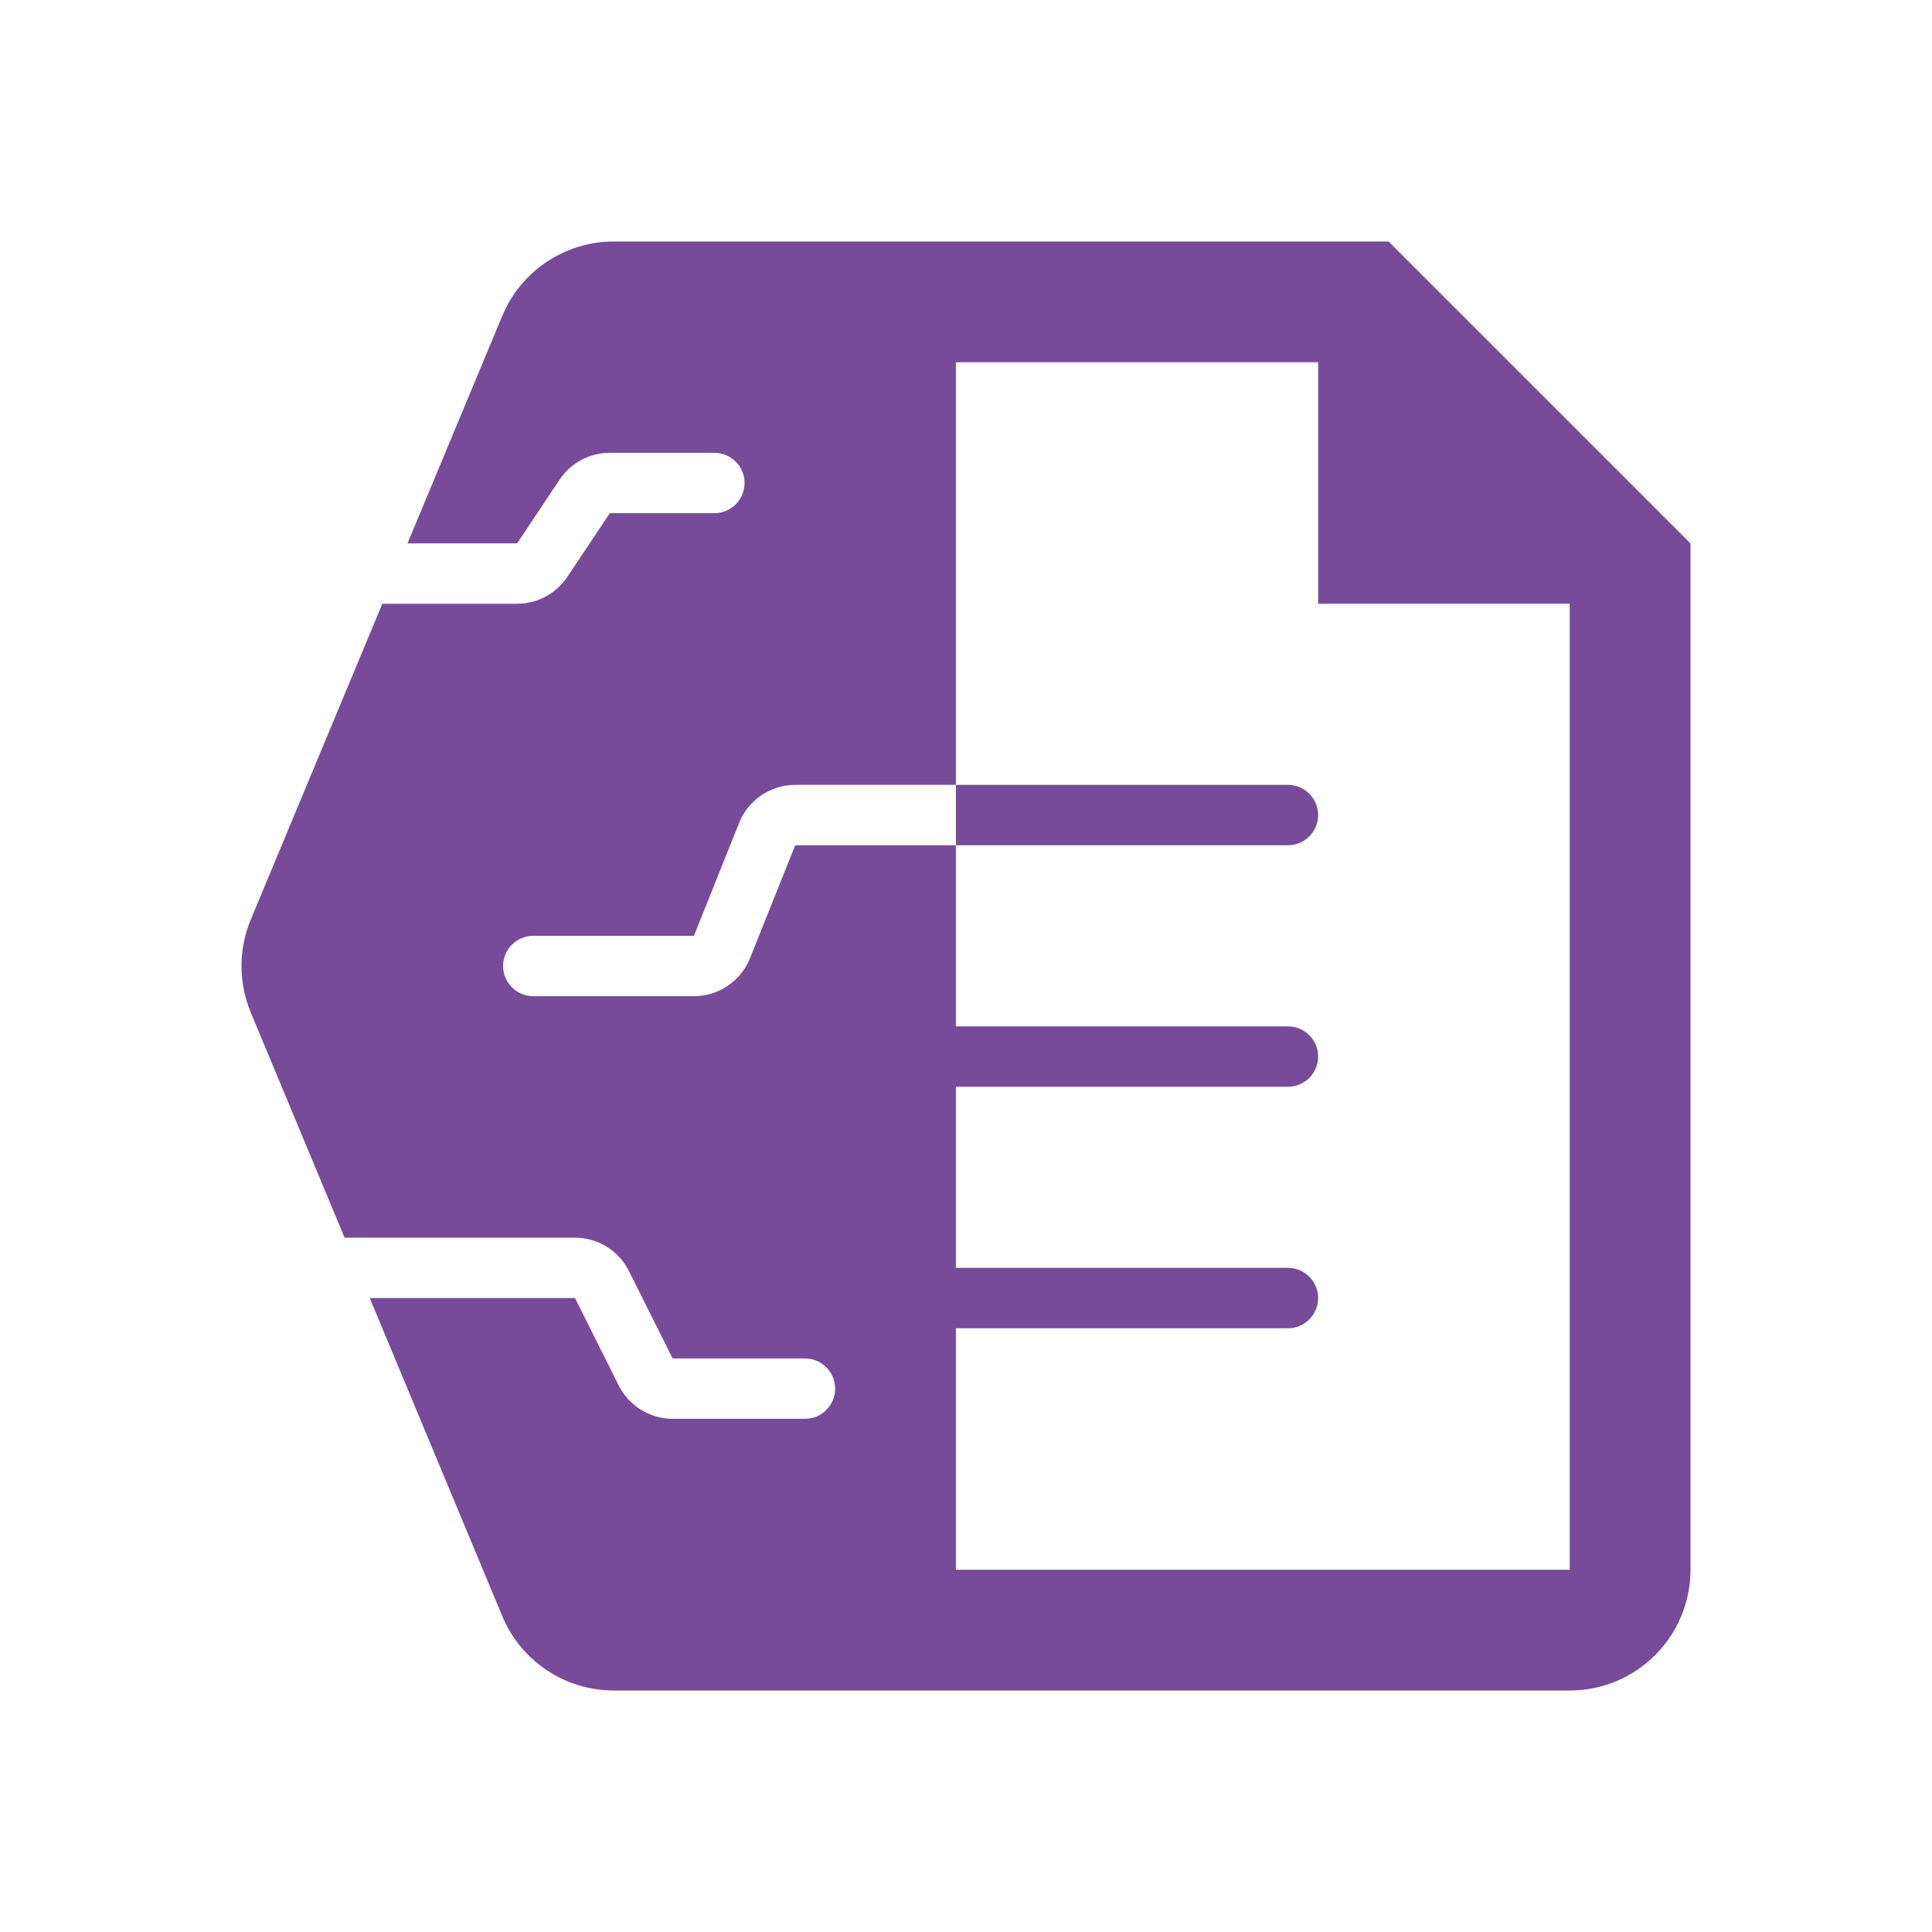 <svg width="160" height="160" viewBox="0 0 160 160" fill="none" xmlns="http://www.w3.org/2000/svg">
<path d="M106.663 65C108.043 65 109.163 66.12 109.163 67.5C109.163 68.88 108.043 70 106.663 70H79.163V65H106.663Z" fill="#784A9A"/>
<path fill-rule="evenodd" clip-rule="evenodd" d="M114.998 20L139.998 45V130C139.998 135.523 135.521 140 129.998 140H50.833C46.796 140 43.152 137.573 41.599 133.848L30.623 107.5H47.62L51.238 114.736C52.085 116.428 53.814 117.498 55.706 117.5H66.663C68.043 117.499 69.163 116.38 69.163 115C69.163 113.62 68.043 112.501 66.663 112.5H55.706L52.087 105.264C51.241 103.572 49.511 102.502 47.62 102.5H28.538L20.769 83.848C19.744 81.386 19.744 78.614 20.769 76.152L31.663 50H42.825C44.495 49.999 46.058 49.163 46.985 47.773L50.501 42.5H59.163C60.542 42.499 61.663 41.38 61.663 40C61.663 38.62 60.542 37.501 59.163 37.5H50.501C48.83 37.501 47.267 38.337 46.34 39.727L42.825 45H33.748L41.599 26.152C43.152 22.427 46.796 20 50.833 20H114.998ZM79.163 65H65.857C63.814 65.001 61.973 66.247 61.214 68.144L57.468 77.5H44.163C42.783 77.501 41.663 78.62 41.663 80C41.663 81.38 42.783 82.499 44.163 82.5H57.468C59.512 82.499 61.353 81.253 62.112 79.356L65.857 70H79.163V85H106.663C108.043 85 109.163 86.12 109.163 87.5C109.163 88.88 108.043 90 106.663 90H79.163V105H106.663C108.043 105 109.163 106.119 109.163 107.5C109.163 108.881 108.043 110 106.663 110H79.163V130H129.998V50H109.163V30H79.163V65Z" fill="#784A9A"/>
</svg>
